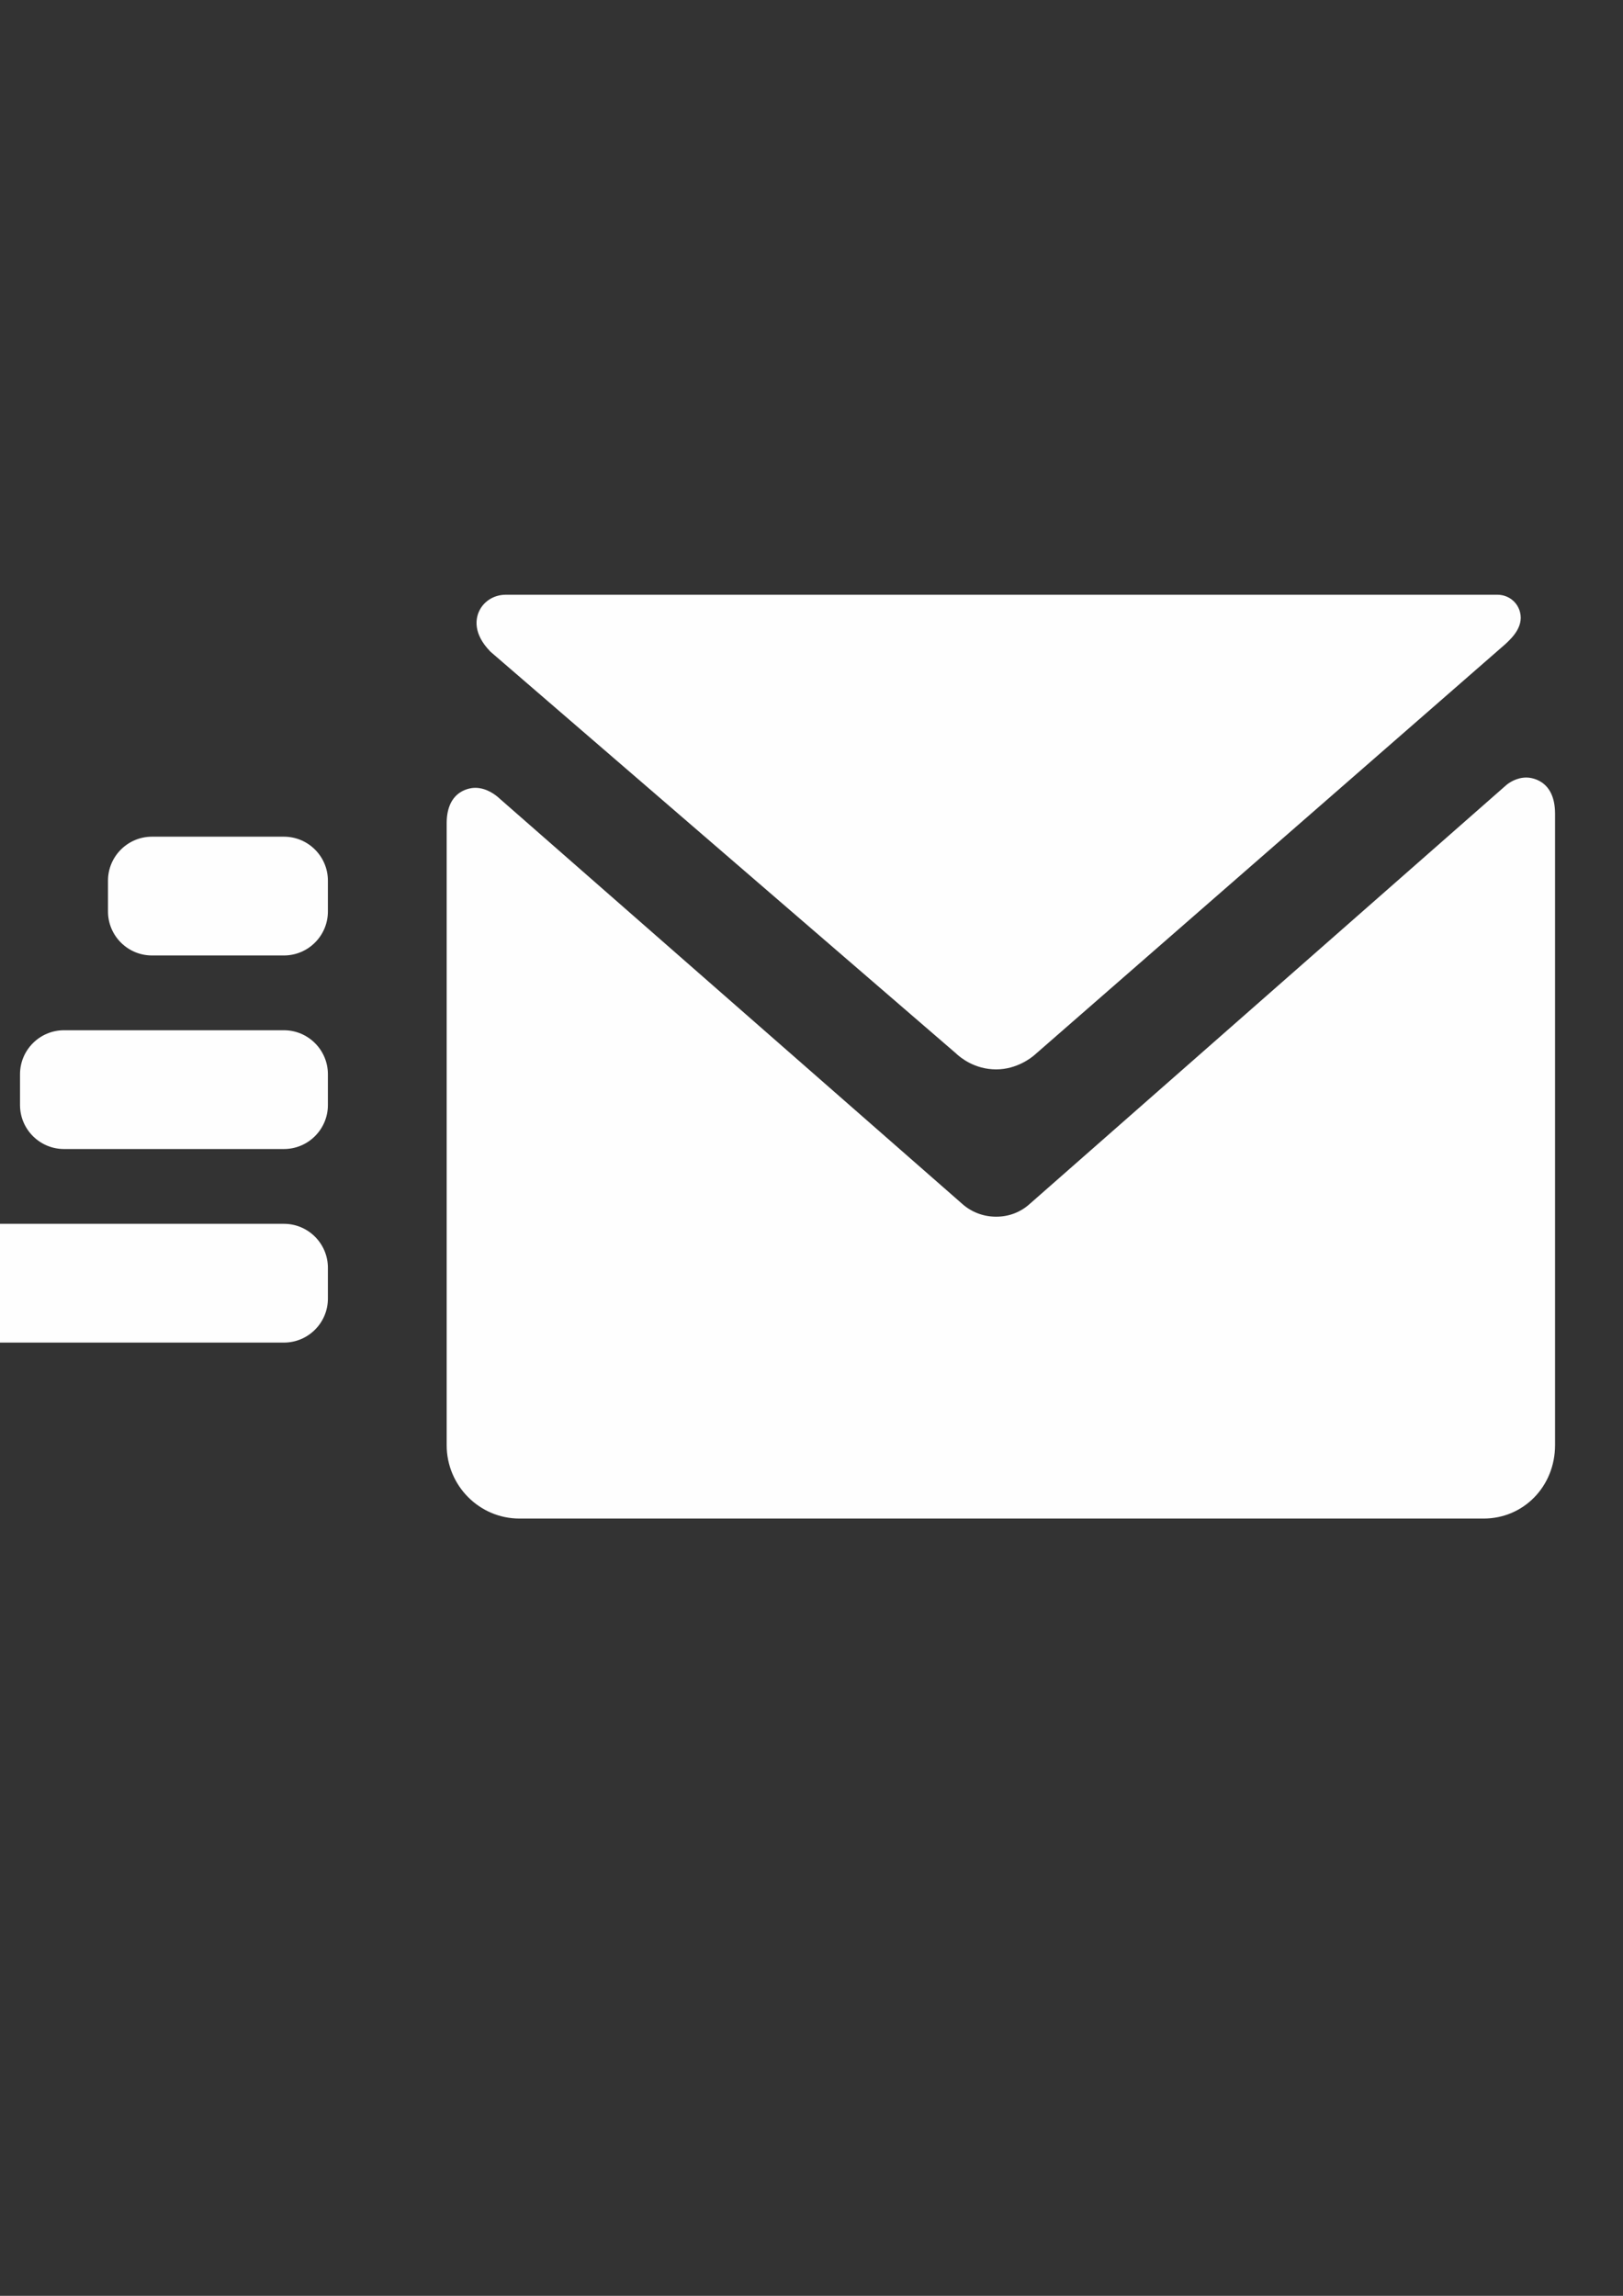 <?xml version="1.0" encoding="UTF-8"?> <!-- Creator: CorelDRAW 2018 (64-Bit) --> <svg xmlns="http://www.w3.org/2000/svg" xmlns:xlink="http://www.w3.org/1999/xlink" xml:space="preserve" width="210mm" height="297mm" style="shape-rendering:geometricPrecision; text-rendering:geometricPrecision; image-rendering:optimizeQuality; fill-rule:evenodd; clip-rule:evenodd" viewBox="0 0 21000 29700"><rect x="0" y="0" width="21000" height="29700" fill="#333333" stroke="none"/> <defs> <style type="text/css"> <![CDATA[ .fil0 {fill:#FEFEFE} ]]> </style> </defs> <g id="Слой_x0020_1">  <g id="_1722996456608"> <g> <path class="fil0" d="M19750.27 10058.58c-126.97,0 -222.24,66.47 -257.24,95.04l-6169.72 5421.35c-119.85,107.9 -269.81,164.93 -433.66,164.93 -164.3,0 -319.84,-58.39 -440.54,-166.86l-5982.1 -5239.8c-50.08,-47.46 -168.51,-141.48 -318.98,-141.48 -37.73,0 -368.61,12.92 -368.61,459.21l0 8044.01c0,523.86 422.62,950.07 942.15,950.07l12474.61 -0.01c518.51,0 924.68,-417.33 924.68,-950.07l0.01 -8168.53c-0.06,-454.72 -332.7,-467.86 -370.6,-467.86z"></path> <path class="fil0" d="M6347.61 8431.96l6019.94 5193.72c55.72,53.61 241.02,208.62 521.93,208.62 268.45,0 458.47,-153.76 493.98,-184.66l6091.01 -5314.08 7.63 -6.89c82.86,-77.74 255.24,-239.48 173.18,-447.03 -45.19,-114.11 -155.59,-187.8 -281.42,-187.8l-12830.14 -0.01c-154.17,0 -291.1,87.59 -348.98,223.15 -39.15,91.85 -72.67,279.66 143.53,505.25l9.34 9.73z"></path> <path class="fil0" d="M3673.68 10823.85l-1707.32 0c-313.8,0 -569.11,255.3 -569.11,569.11l0 398.37c0,313.8 255.3,569.11 569.11,569.11l1707.32 0c313.8,0 569.11,-255.3 569.11,-569.11l0 -398.37c-0.01,-313.81 -255.31,-569.11 -569.11,-569.11z"></path> <path class="fil0" d="M3673.68 13327.92l-2845.53 0c-313.8,0 -569.11,255.3 -569.11,569.1l0 398.37c0,313.8 255.3,569.11 569.11,569.11l2845.53 -0.01c313.8,0 569.11,-255.3 569.11,-569.11l0 -398.37c-0.01,-313.79 -255.31,-569.09 -569.11,-569.09z"></path> <path class="fil0" d="M3673.68 15831.97l-3983.74 0c-313.8,0 -569.11,255.3 -569.11,569.11l0 398.37c0,313.8 255.3,569.11 569.11,569.11l3983.74 0c313.8,0 569.11,-255.3 569.11,-569.11l0 -398.37c-0.01,-313.81 -255.31,-569.11 -569.11,-569.11z"></path> </g> </g> </g> </svg> 